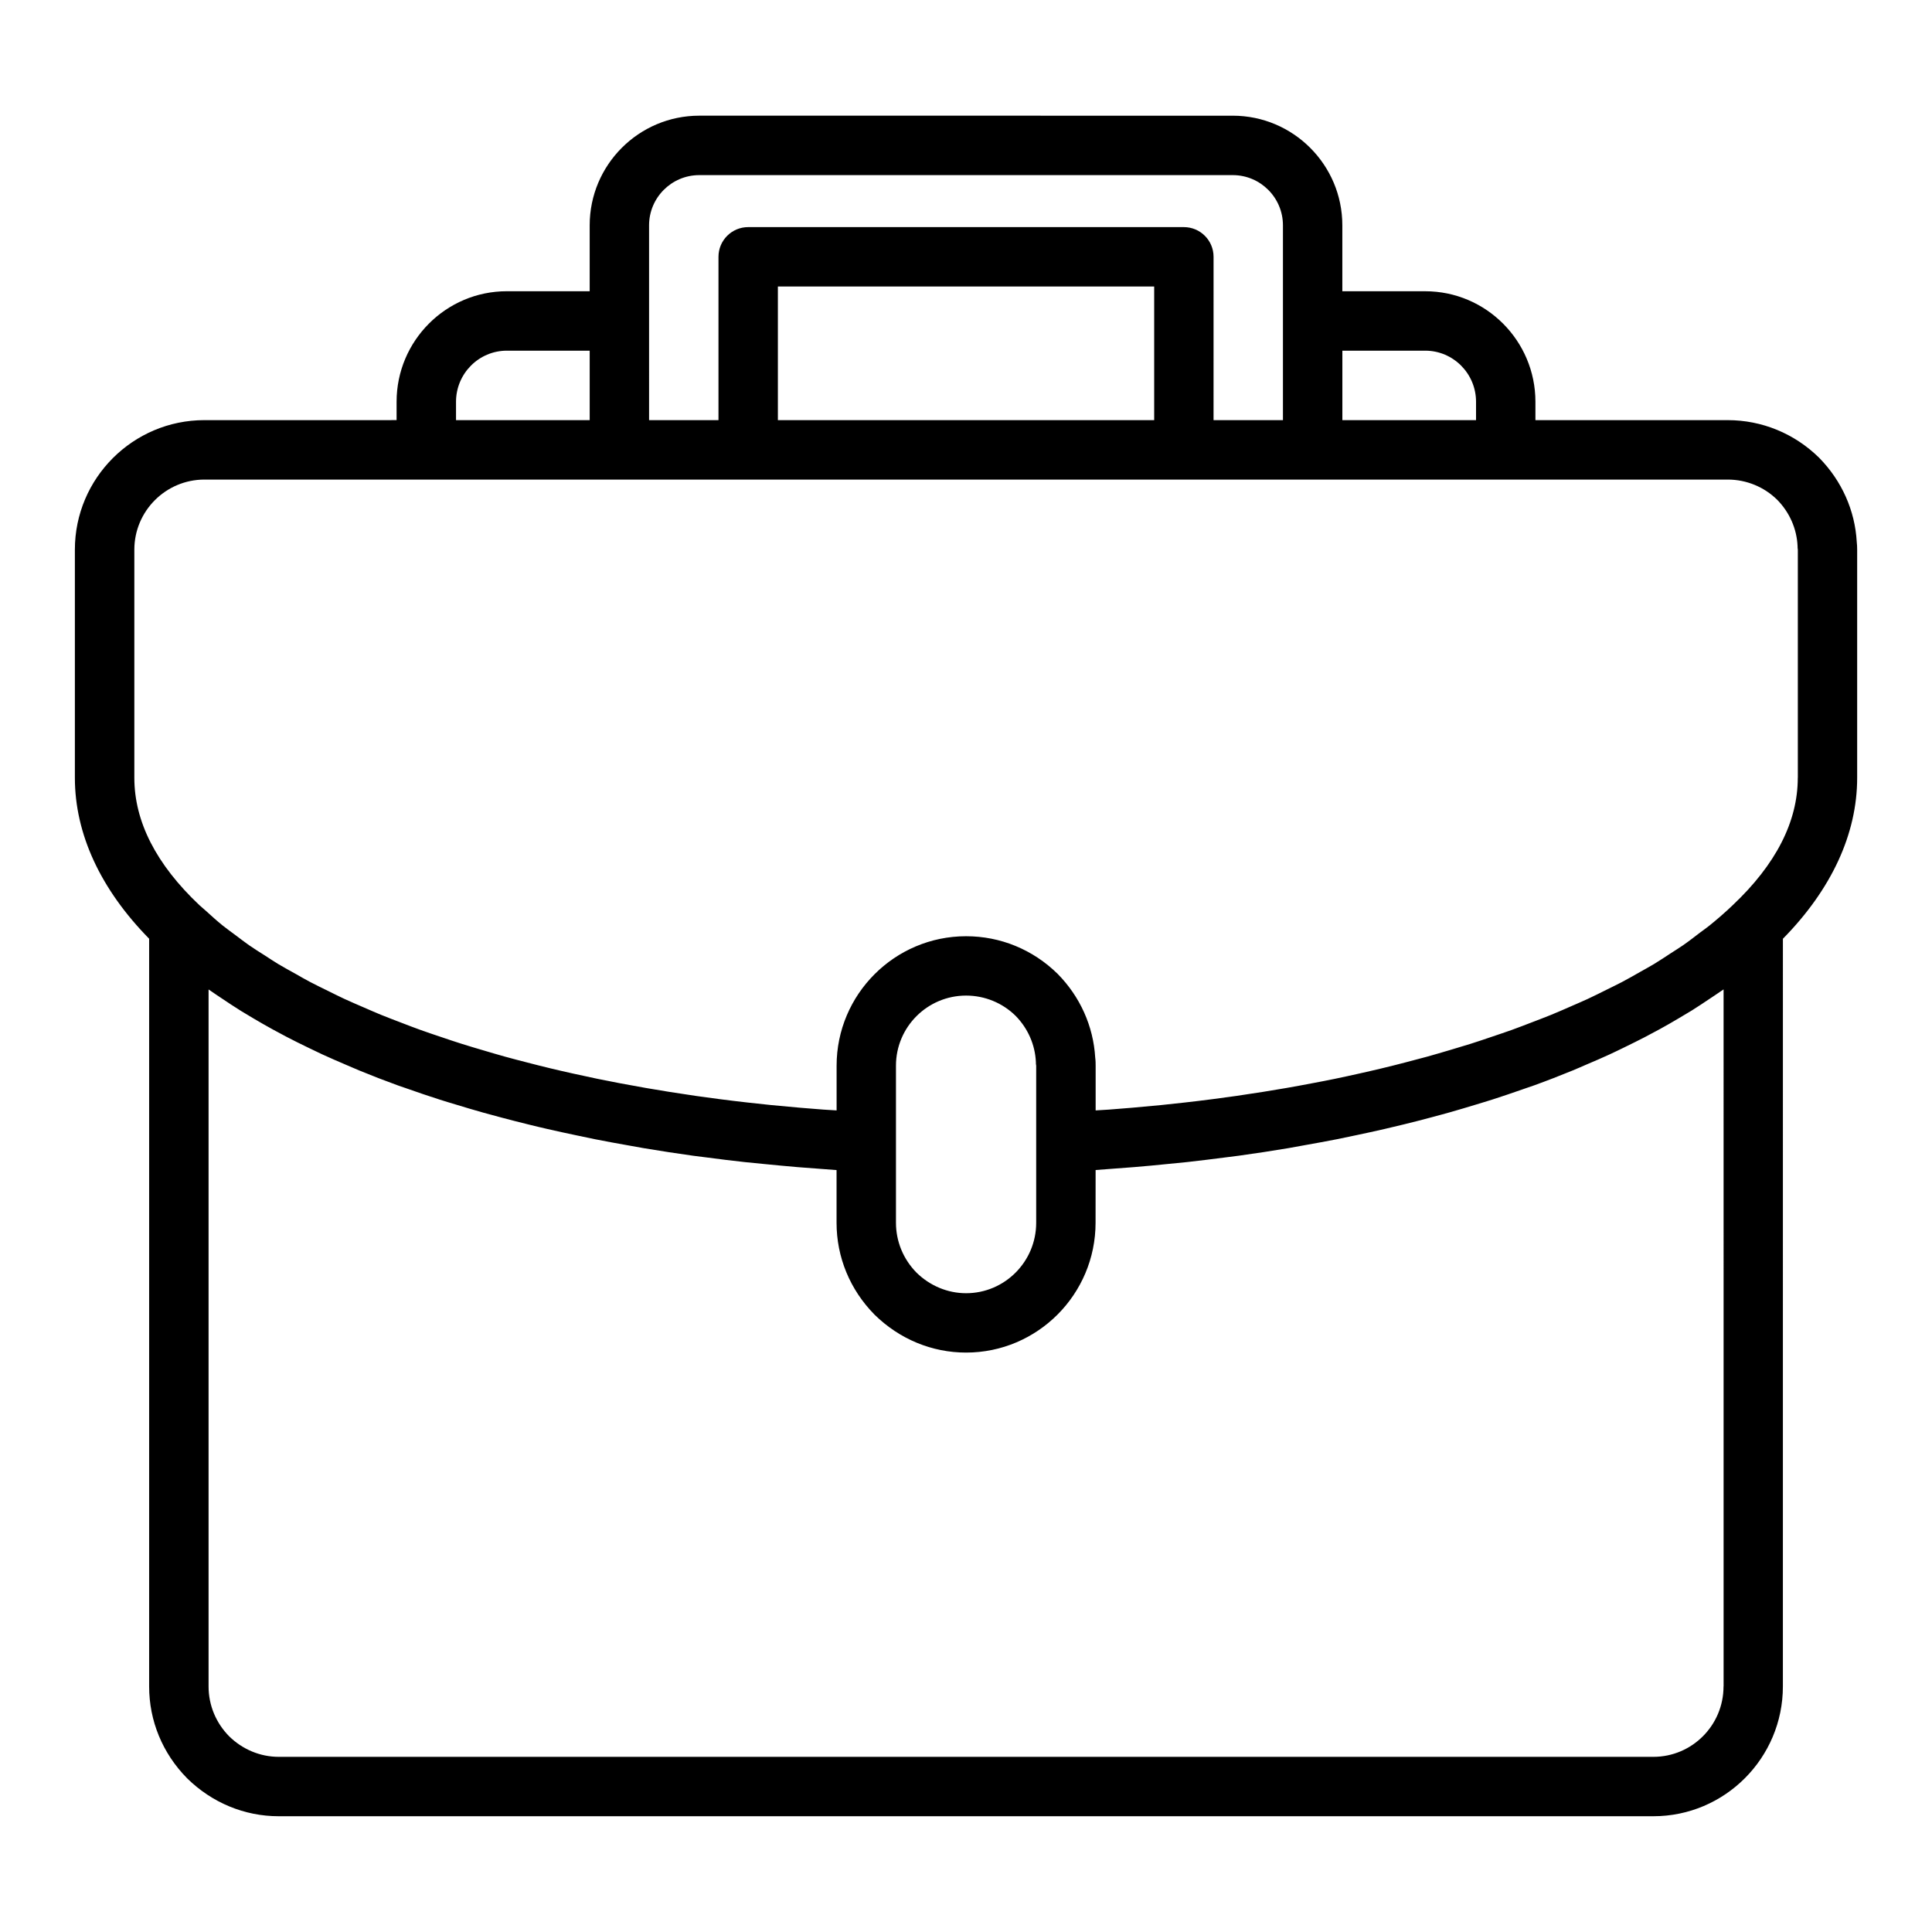 <?xml version="1.0" encoding="UTF-8"?>
<!-- Uploaded to: ICON Repo, www.svgrepo.com, Generator: ICON Repo Mixer Tools -->
<svg fill="#000000" width="800px" height="800px" version="1.1" viewBox="144 144 512 512" xmlns="http://www.w3.org/2000/svg">
 <path d="m626.1 265.32c-6.535-6.43-15.152-9.98-24.262-9.98h-50.934v-4.871c0-16.145-13.098-29.285-29.207-29.285h-21.965v-17.477c0-16.02-13.027-29.047-29.039-29.047l-141.38-0.004c-16.012 0-29.039 13.027-29.039 29.047v17.477h-21.965c-16.105 0-29.207 13.129-29.207 29.285v4.871l-50.938 0.004c-18.926 0-34.32 15.398-34.32 34.32v60.457c0 14.926 6.848 29.605 19.68 42.652v198.16c0 9.109 3.543 17.719 10.066 24.34 6.59 6.481 15.207 10.051 24.254 10.051h364.32c18.926 0 34.32-15.43 34.32-34.395l0.004-198.14c12.84-13.066 19.68-27.734 19.68-42.652v-60.457c0-0.707-0.031-1.418-0.109-2.062-0.465-8.32-3.969-16.191-9.953-22.285zm-126.36-28.387h21.965c7.422 0 13.461 6.07 13.461 13.539v4.871h-35.426zm-183.73-7.871v-25.348c0-7.336 5.969-13.305 13.297-13.305h141.39c7.336 0 13.297 5.969 13.297 13.305v51.625h-18.391l0.004-43.281c0-4.344-3.519-7.871-7.871-7.871h-115.46c-4.352 0-7.871 3.527-7.871 7.871v43.289h-18.391zm133.86-9.133v35.418h-99.723v-35.418zm-185.02 30.543c0-7.461 6.039-13.539 13.461-13.539h21.965v18.406h-35.426zm335.9 340.46c0 10.289-8.336 18.648-18.578 18.648h-364.32c-4.894 0-9.59-1.969-13.129-5.449-3.512-3.562-5.449-8.254-5.449-13.199v-184.71c0.219 0.164 0.48 0.316 0.699 0.473 0.852 0.605 1.762 1.188 2.644 1.785 1.699 1.148 3.418 2.281 5.203 3.402 1.07 0.66 2.164 1.316 3.266 1.961 1.723 1.023 3.473 2.023 5.281 3.016 1.172 0.645 2.363 1.281 3.574 1.914 1.859 0.969 3.769 1.922 5.723 2.859 1.203 0.582 2.41 1.164 3.644 1.746 2.172 1 4.426 1.977 6.684 2.938 1.086 0.457 2.133 0.93 3.227 1.379 3.352 1.379 6.785 2.707 10.328 3.992 0.691 0.25 1.426 0.48 2.125 0.73 2.898 1.023 5.84 2.031 8.848 2.992 1.379 0.449 2.785 0.852 4.188 1.281 2.418 0.738 4.832 1.465 7.305 2.156 1.582 0.441 3.188 0.867 4.793 1.301 2.387 0.637 4.793 1.25 7.242 1.852 1.668 0.41 3.344 0.82 5.039 1.203 2.512 0.574 5.062 1.133 7.629 1.668 1.652 0.355 3.289 0.707 4.969 1.039 2.891 0.574 5.824 1.109 8.777 1.629 1.402 0.242 2.769 0.512 4.172 0.746 4.312 0.723 8.684 1.395 13.105 2.008 1.148 0.164 2.332 0.293 3.488 0.441 3.371 0.449 6.754 0.867 10.188 1.242 1.762 0.188 3.551 0.355 5.328 0.527 2.867 0.285 5.746 0.559 8.668 0.805 1.969 0.164 3.945 0.309 5.926 0.449 1.465 0.109 2.891 0.234 4.359 0.332v13.957c0 9.117 3.543 17.734 10.066 24.355 6.606 6.488 15.215 10.051 24.254 10.051 18.926 0 34.32-15.438 34.32-34.41l0.012-13.969c1.473-0.094 2.898-0.219 4.359-0.332 1.984-0.141 3.961-0.285 5.926-0.449 2.914-0.234 5.793-0.512 8.668-0.805 1.777-0.172 3.566-0.34 5.328-0.527 3.441-0.379 6.824-0.812 10.203-1.242 1.148-0.156 2.32-0.277 3.465-0.441 4.434-0.605 8.793-1.281 13.105-2 1.441-0.242 2.832-0.512 4.258-0.77 2.914-0.512 5.816-1.047 8.676-1.605 1.715-0.34 3.394-0.707 5.086-1.062 2.512-0.527 5.016-1.07 7.469-1.637 1.754-0.41 3.481-0.82 5.203-1.242 2.363-0.574 4.691-1.172 7-1.793 1.691-0.457 3.387-0.898 5.047-1.371 2.34-0.66 4.621-1.348 6.902-2.039 1.527-0.473 3.086-0.922 4.59-1.41 2.644-0.844 5.219-1.738 7.785-2.629 1.055-0.379 2.148-0.723 3.195-1.102 3.449-1.25 6.793-2.551 10.066-3.891 1.34-0.543 2.613-1.125 3.922-1.684 2.016-0.852 4.016-1.715 5.961-2.613 1.41-0.645 2.762-1.316 4.125-1.977 1.754-0.852 3.488-1.715 5.188-2.59 1.355-0.707 2.691-1.426 4.008-2.141 1.629-0.891 3.211-1.801 4.777-2.731 1.242-0.73 2.481-1.465 3.691-2.203 1.605-1.008 3.148-2.039 4.684-3.07 1.039-0.699 2.109-1.387 3.109-2.094 0.195-0.141 0.426-0.277 0.621-0.418l0.004 184.72zm-219.31-122.89v-41.633c0-10.242 8.336-18.57 18.578-18.57 4.953 0 9.645 1.938 13.121 5.359 3.258 3.312 5.172 7.66 5.383 12.242 0.023 0.449-0.023 0.535 0.078 0.977v41.633c0 10.297-8.336 18.664-18.578 18.664-4.887 0-9.582-1.969-13.129-5.449-3.519-3.578-5.453-8.27-5.453-13.223zm238.99-117.91c0 11.594-5.785 22.938-17.246 33.754-1.93 1.844-4 3.652-6.195 5.422-0.77 0.621-1.637 1.219-2.449 1.828-1.48 1.141-2.945 2.281-4.543 3.387-1.016 0.707-2.133 1.387-3.195 2.078-1.488 0.977-2.961 1.961-4.535 2.914-1.18 0.715-2.465 1.402-3.699 2.102-1.566 0.891-3.117 1.785-4.754 2.644-1.332 0.699-2.746 1.371-4.117 2.055-1.652 0.82-3.281 1.645-5 2.441-1.465 0.676-3 1.324-4.504 1.984-1.738 0.762-3.465 1.527-5.273 2.258-1.566 0.637-3.195 1.25-4.801 1.867-1.836 0.707-3.668 1.418-5.559 2.102-1.676 0.598-3.41 1.172-5.125 1.754-1.922 0.652-3.84 1.309-5.809 1.93-1.77 0.551-3.574 1.094-5.375 1.621-2.023 0.598-4.047 1.195-6.109 1.77-1.836 0.504-3.715 0.992-5.59 1.48-2.117 0.551-4.227 1.094-6.391 1.605-1.898 0.465-3.832 0.891-5.769 1.332-2.211 0.496-4.434 0.984-6.684 1.449-1.953 0.402-3.938 0.789-5.918 1.156-2.297 0.441-4.606 0.867-6.941 1.273-2.008 0.348-4.039 0.676-6.07 1.008-2.387 0.379-4.769 0.746-7.195 1.094-2.039 0.293-4.094 0.566-6.156 0.836-2.473 0.324-4.969 0.621-7.469 0.906-2.062 0.227-4.125 0.457-6.203 0.668-2.574 0.25-5.164 0.496-7.762 0.715-2.062 0.164-4.125 0.34-6.203 0.496-1.141 0.078-2.281 0.141-3.434 0.211v-11.848c0-0.543 0-1.309-0.117-2.18-0.496-8.289-3.992-16.113-9.957-22.16-6.535-6.43-15.145-9.973-24.254-9.973-18.926 0-34.32 15.398-34.32 34.312v11.848c-1.148-0.078-2.289-0.141-3.434-0.211-2.078-0.156-4.141-0.324-6.203-0.496-2.598-0.219-5.188-0.465-7.762-0.715-2.078-0.211-4.141-0.441-6.203-0.668-2.504-0.285-5-0.582-7.477-0.906-2.062-0.27-4.109-0.543-6.148-0.836-2.418-0.348-4.809-0.715-7.188-1.094-2.047-0.332-4.086-0.66-6.102-1.016-2.305-0.402-4.598-0.82-6.871-1.25-2.016-0.395-4.031-0.781-6.023-1.188-2.195-0.457-4.367-0.93-6.527-1.41-1.992-0.449-3.984-0.891-5.945-1.371-2.086-0.496-4.125-1.023-6.172-1.551-1.953-0.504-3.914-1.008-5.816-1.535-1.969-0.543-3.883-1.117-5.801-1.684-1.914-0.559-3.824-1.133-5.707-1.723-1.828-0.574-3.606-1.18-5.391-1.785-1.867-0.629-3.754-1.25-5.574-1.914-1.691-0.605-3.328-1.242-4.977-1.875-1.812-0.691-3.644-1.387-5.406-2.102-1.559-0.637-3.062-1.309-4.574-1.961-1.746-0.762-3.512-1.504-5.195-2.289-1.434-0.66-2.785-1.355-4.164-2.031-1.66-0.82-3.352-1.629-4.953-2.473-1.301-0.684-2.519-1.402-3.769-2.109-1.566-0.875-3.164-1.738-4.66-2.637-1.195-0.723-2.305-1.48-3.457-2.219-1.434-0.914-2.898-1.812-4.242-2.754-1.164-0.812-2.219-1.645-3.336-2.481-1.211-0.906-2.473-1.793-3.621-2.715-1.559-1.258-2.977-2.551-4.402-3.848-0.574-0.52-1.219-1.031-1.777-1.559-11.445-10.801-17.23-22.141-17.23-33.738v-60.457c0-10.242 8.336-18.578 18.578-18.578h58.75c0.016 0 0.031 0.008 0.055 0.008h286.07c0.023 0 0.039-0.008 0.055-0.008h58.75c4.953 0 9.645 1.938 13.121 5.359 3.266 3.32 5.18 7.668 5.391 12.242 0.016 0.387-0.008 0.598 0.07 0.977v60.457z"/>
</svg>